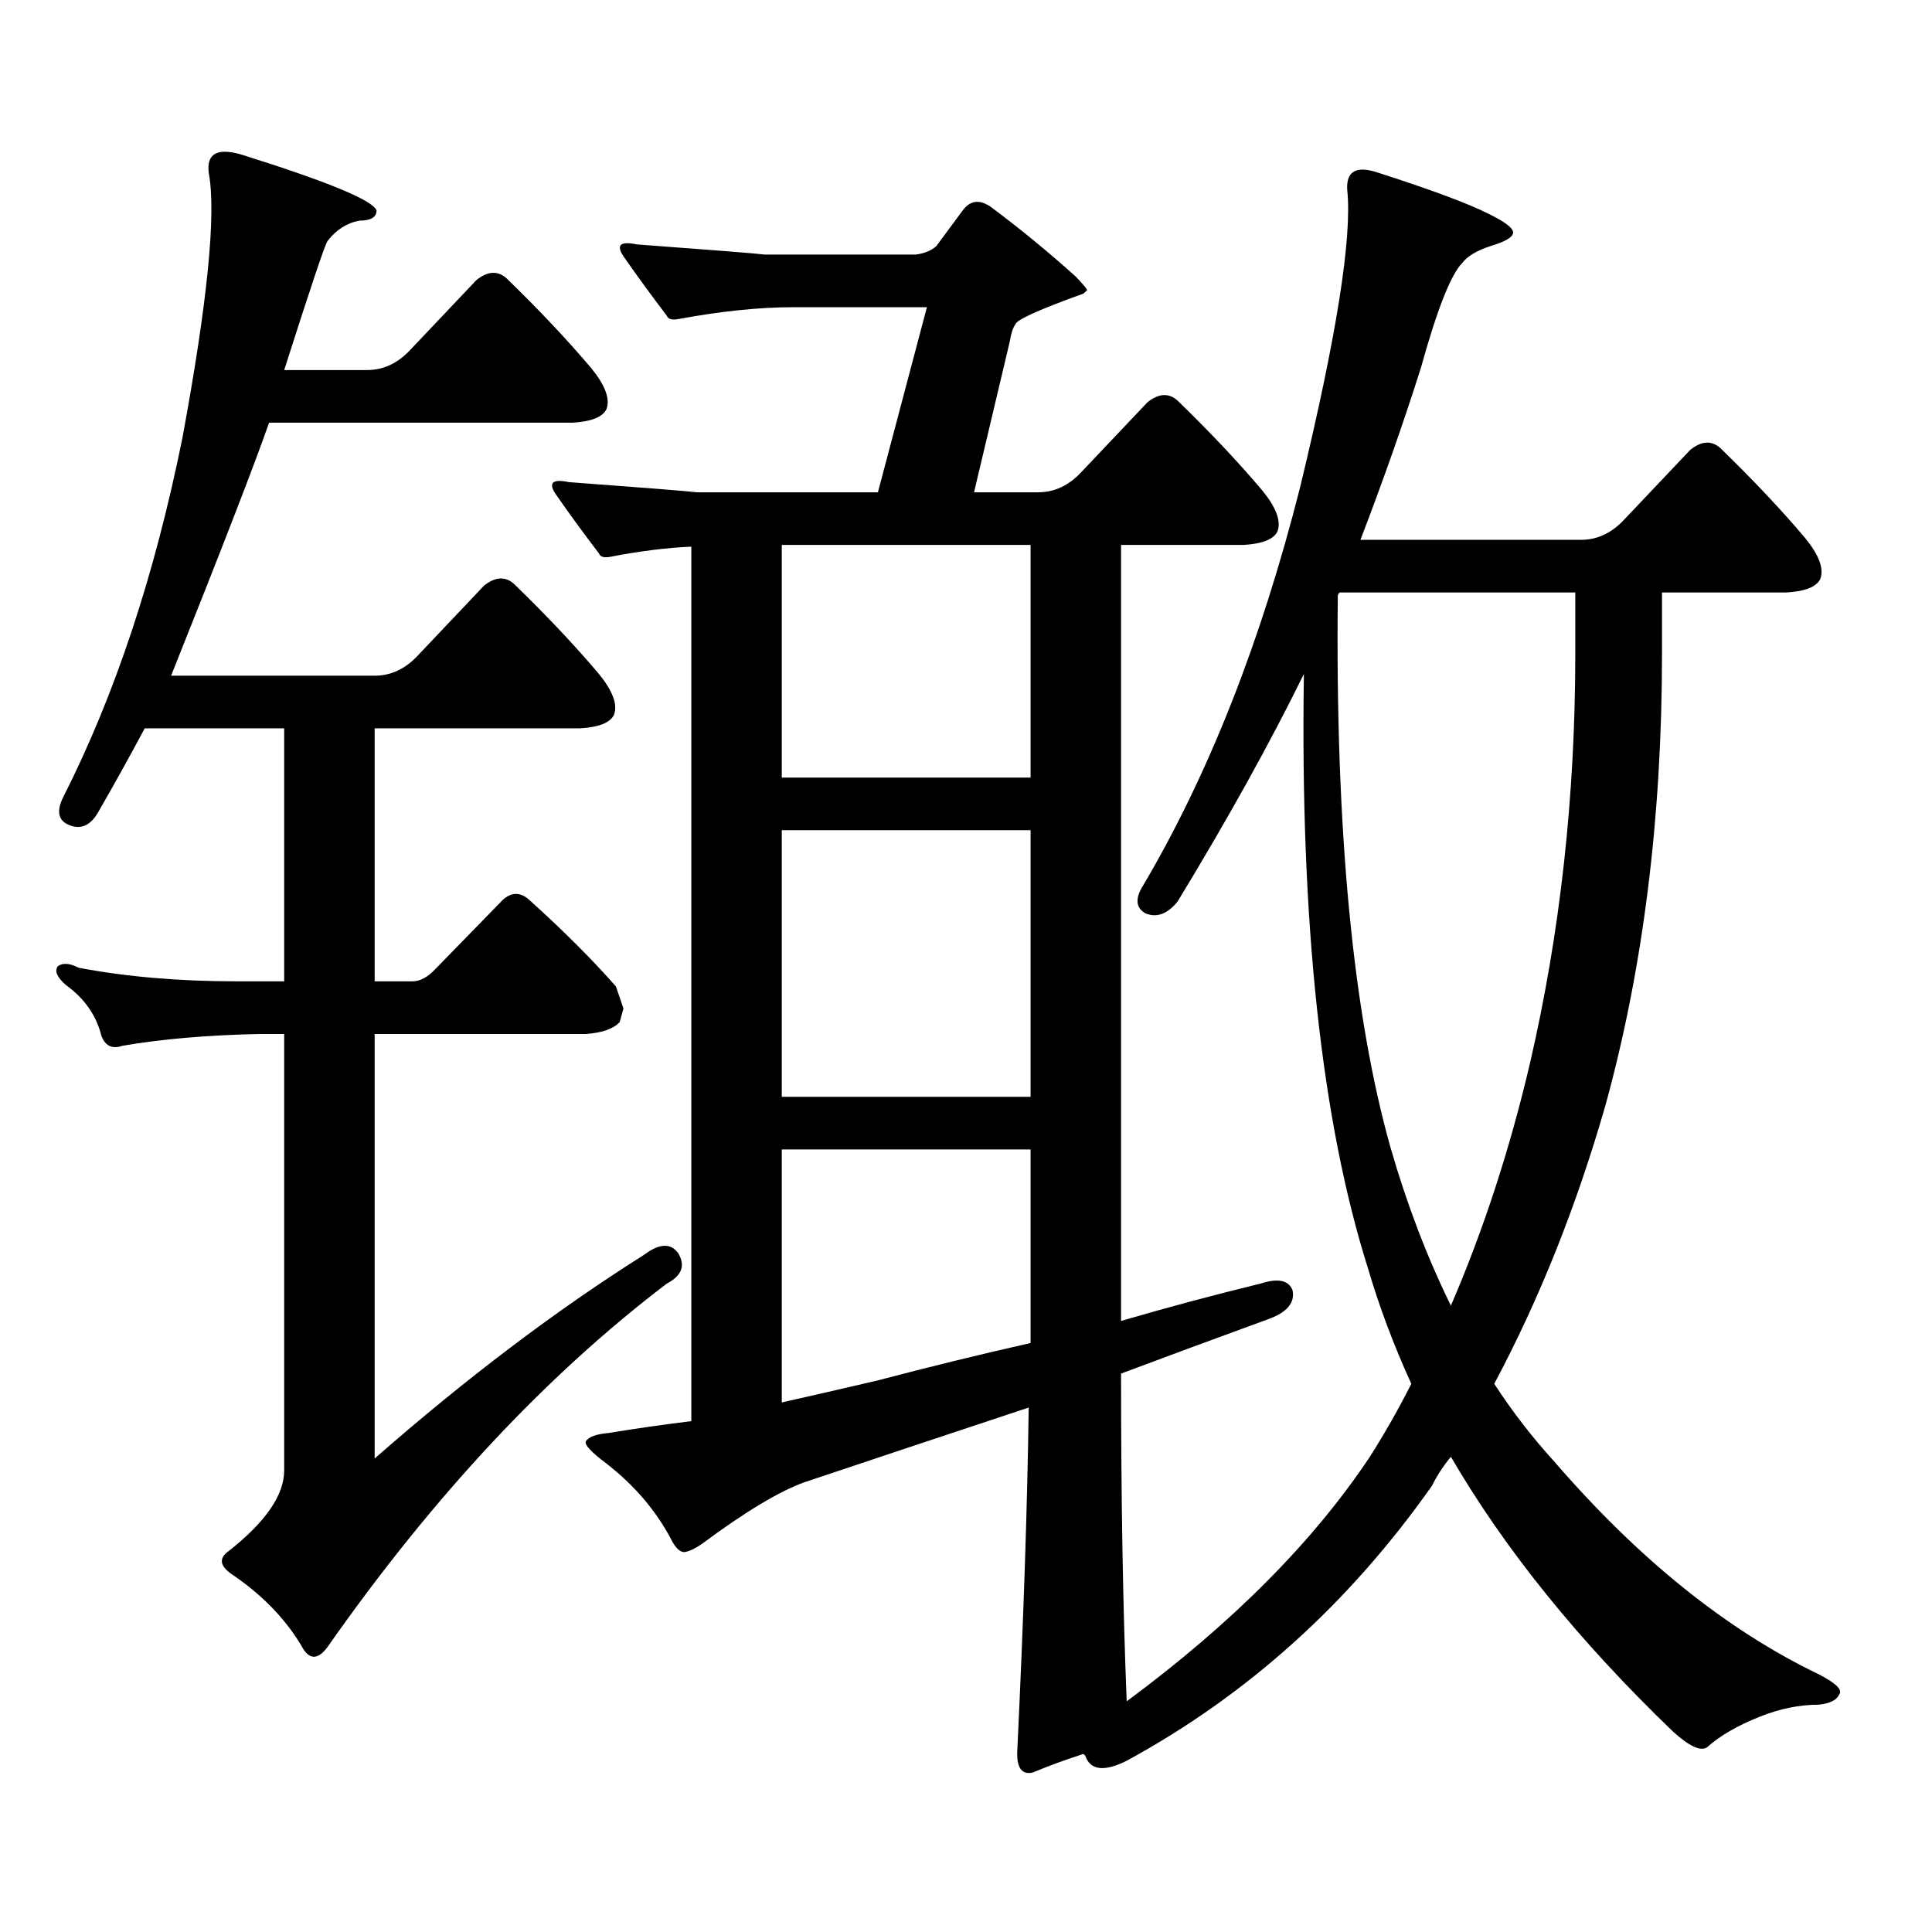 <?xml version="1.0" encoding="utf-8"?>
<!-- Generator: Adobe Illustrator 16.0.0, SVG Export Plug-In . SVG Version: 6.00 Build 0)  -->
<!DOCTYPE svg PUBLIC "-//W3C//DTD SVG 1.1//EN" "http://www.w3.org/Graphics/SVG/1.1/DTD/svg11.dtd">
<svg version="1.1" id="图层_1" xmlns="http://www.w3.org/2000/svg" xmlns:xlink="http://www.w3.org/1999/xlink" x="0px" y="0px"
	 width="1000px" height="1000px" viewBox="0 0 1000 1000" enable-background="new 0 0 1000 1000" xml:space="preserve">
<path d="M333.431,649.445c7.805-5.851,13.658-6.152,17.561-0.879c3.902,6.454,1.951,11.728-5.854,15.82
	C282.7,711.848,224.165,774.538,169.532,852.473c-5.213,7.031-9.756,6.729-13.658-0.879c-8.46-14.063-20.487-26.367-36.097-36.914
	c-5.854-4.106-6.509-7.91-1.951-11.426c19.512-15.244,29.268-29.307,29.268-42.188V535.188h-12.683
	c-27.316,0.59-51.065,2.637-71.218,6.152c-5.213,1.758-8.78,0-10.731-5.273c-2.606-10.547-8.78-19.336-18.536-26.367
	c-4.558-4.093-5.854-7.32-3.902-9.668c2.592-1.758,6.174-1.456,10.731,0.879c24.71,4.696,52.026,7.031,81.949,7.031h24.39V376.984
	H74.9c-7.805,14.652-15.944,29.306-24.39,43.945c-3.902,6.454-8.78,8.5-14.634,6.152c-5.854-2.335-6.829-7.32-2.927-14.941
	c26.661-52.734,47.148-114.547,61.462-185.449c13.003-70.313,17.561-116.016,13.658-137.109c-1.311-9.957,4.223-13.184,16.585-9.668
	c44.877,14.063,68.291,23.73,70.242,29.004c0,3.516-2.927,5.273-8.78,5.273c-6.509,1.181-12.042,4.696-16.585,10.547
	c-1.311,1.758-8.78,24.032-22.438,66.797h42.926c8.445,0,15.93-3.516,22.438-10.547l34.146-36.035
	c5.854-4.683,11.052-4.972,15.609-0.879c16.905,16.411,31.539,31.942,43.901,46.582c7.149,8.789,9.756,15.82,7.805,21.094
	c-1.951,4.105-7.805,6.454-17.561,7.031H139.289c-7.805,22.274-24.725,65.918-50.73,130.957h105.363
	c8.445,0,15.93-3.516,22.438-10.547l34.146-36.035c5.854-4.684,11.052-4.972,15.609-0.879c16.905,16.41,31.539,31.942,43.901,46.582
	c7.149,8.789,9.756,15.82,7.805,21.094c-1.951,4.105-7.805,6.454-17.561,7.031H193.922v130.957h19.512
	c3.902,0,7.805-2.047,11.707-6.152l35.121-36.035c4.543-4.093,9.101-4.093,13.658,0c17.561,15.82,32.515,30.762,44.877,44.824
	l3.902,11.426l-1.951,7.031c-3.262,3.516-9.115,5.575-17.561,6.152H193.922v219.727C241.391,713.316,287.898,678.16,333.431,649.445
	z M454.403,254.816l25.365-95.801h-69.267c-17.561,0-37.407,2.06-59.511,6.152c-3.262,0.59-5.213,0-5.854-1.758
	c-8.46-11.124-15.944-21.382-22.438-30.762c-3.902-5.851-1.631-7.91,6.829-6.152c39.664,2.938,61.782,4.696,66.34,5.273h78.047
	c4.543-0.577,8.125-2.046,10.731-4.395l13.658-18.457c3.902-5.273,8.78-5.851,14.634-1.758
	c14.954,11.137,29.588,23.153,43.901,36.035c3.902,4.106,5.854,6.454,5.854,7.031l-1.951,1.758
	c-22.773,8.212-34.48,13.485-35.121,15.82c-1.311,1.758-2.286,4.696-2.927,8.789l-18.536,78.223h33.17
	c8.445,0,15.93-3.516,22.438-10.547l34.146-36.035c5.854-4.684,11.052-4.972,15.609-0.879c16.905,16.41,31.539,31.942,43.901,46.582
	c7.149,8.789,9.756,15.82,7.805,21.094c-1.951,4.105-7.805,6.454-17.561,7.031h-63.413v401.66
	c24.055-7.031,48.124-13.473,72.193-19.336c9.101-2.926,14.634-1.758,16.585,3.516c1.296,6.454-2.927,11.426-12.683,14.941
	c-27.316,9.97-52.682,19.336-76.096,28.125c0,65.615,0.976,122.168,2.927,169.629c54.633-40.43,96.583-82.617,125.851-126.563
	c7.805-12.305,14.954-24.898,21.463-37.793c-9.115-19.913-16.585-39.84-22.438-59.766c-24.069-76.163-35.121-178.707-33.17-307.617
	c-17.561,35.746-39.358,75.009-65.364,117.773c-5.213,6.454-10.731,8.5-16.585,6.152c-5.213-2.926-5.533-7.91-0.976-14.941
	c33.811-57.418,60.807-125.973,80.974-205.664c18.856-77.921,26.981-129.199,24.39-153.809c-0.655-9.957,4.878-12.882,16.585-8.789
	c27.316,8.789,46.173,15.82,56.584,21.094c8.445,4.106,12.683,7.333,12.683,9.668c0,2.348-3.902,4.696-11.707,7.031
	c-7.164,2.348-12.042,5.273-14.634,8.789c-5.854,5.864-13.018,24.032-21.463,54.492c-9.115,28.715-19.512,58.31-31.219,88.77
	h114.144c8.445,0,15.93-3.516,22.438-10.547l34.146-36.035c5.854-4.684,11.052-4.972,15.609-0.879
	c16.905,16.41,31.539,31.942,43.901,46.582c7.149,8.789,9.756,15.82,7.805,21.094c-1.951,4.105-7.805,6.454-17.561,7.031h-64.389
	v31.641c0,84.965-9.756,162.899-29.268,233.789c-14.969,52.157-34.146,100.195-57.56,144.141
	c9.101,14.063,19.512,27.548,31.219,40.43c43.566,50.386,89.099,87.012,136.582,109.863c9.101,4.683,12.683,8.198,10.731,10.547
	c-1.311,2.925-4.878,4.683-10.731,5.273c-9.756,0-19.847,2.046-30.243,6.152c-11.707,4.683-20.822,9.956-27.316,15.82
	c-3.262,2.334-9.115-0.303-17.561-7.91c-48.779-46.885-87.162-94.346-115.119-142.383c-3.902,4.696-7.164,9.668-9.756,14.941
	C698.3,829.909,645.618,877.37,583.181,911.359c-11.707,5.85-18.871,4.971-21.463-2.637l-0.976-0.879
	c-9.115,2.925-17.896,6.152-26.341,9.668c-5.854,1.167-8.46-2.939-7.805-12.305c3.247-68.555,5.198-127.441,5.854-176.66
	c-44.236,14.652-82.925,27.548-116.095,38.672c-13.018,4.683-30.578,15.229-52.682,31.641c-3.262,2.334-6.188,3.804-8.78,4.395
	c-2.606,0.576-5.213-1.758-7.805-7.031c-7.805-14.653-18.871-27.549-33.17-38.672c-7.805-5.851-11.387-9.668-10.731-11.426
	c1.296-2.335,5.198-3.805,11.707-4.395c14.299-2.335,28.612-4.395,42.926-6.152V282.941c-13.018,0.59-26.996,2.348-41.95,5.273
	c-3.262,0.59-5.213,0-5.854-1.758c-8.46-11.124-15.944-21.383-22.438-30.762c-3.902-5.851-1.631-7.91,6.829-6.152
	c39.664,2.938,61.782,4.696,66.34,5.273H454.403z M404.648,402.473h128.777v-120.41H404.648V402.473z M404.648,567.707h128.777
	V429.719H404.648V567.707z M404.648,725.91c15.609-3.516,32.194-7.32,49.755-11.426c26.661-7.031,53.002-13.473,79.022-19.336
	V594.953H404.648V725.91z M815.37,338.313v-31.641H693.422c-0.655,0.59-0.976,1.181-0.976,1.758
	c-1.311,121.289,7.805,216.513,27.316,285.645c8.445,29.306,18.856,56.552,31.219,81.738
	c16.905-39.249,30.563-81.148,40.975-125.684C807.565,482.755,815.37,412.141,815.37,338.313z"/>
</svg>
